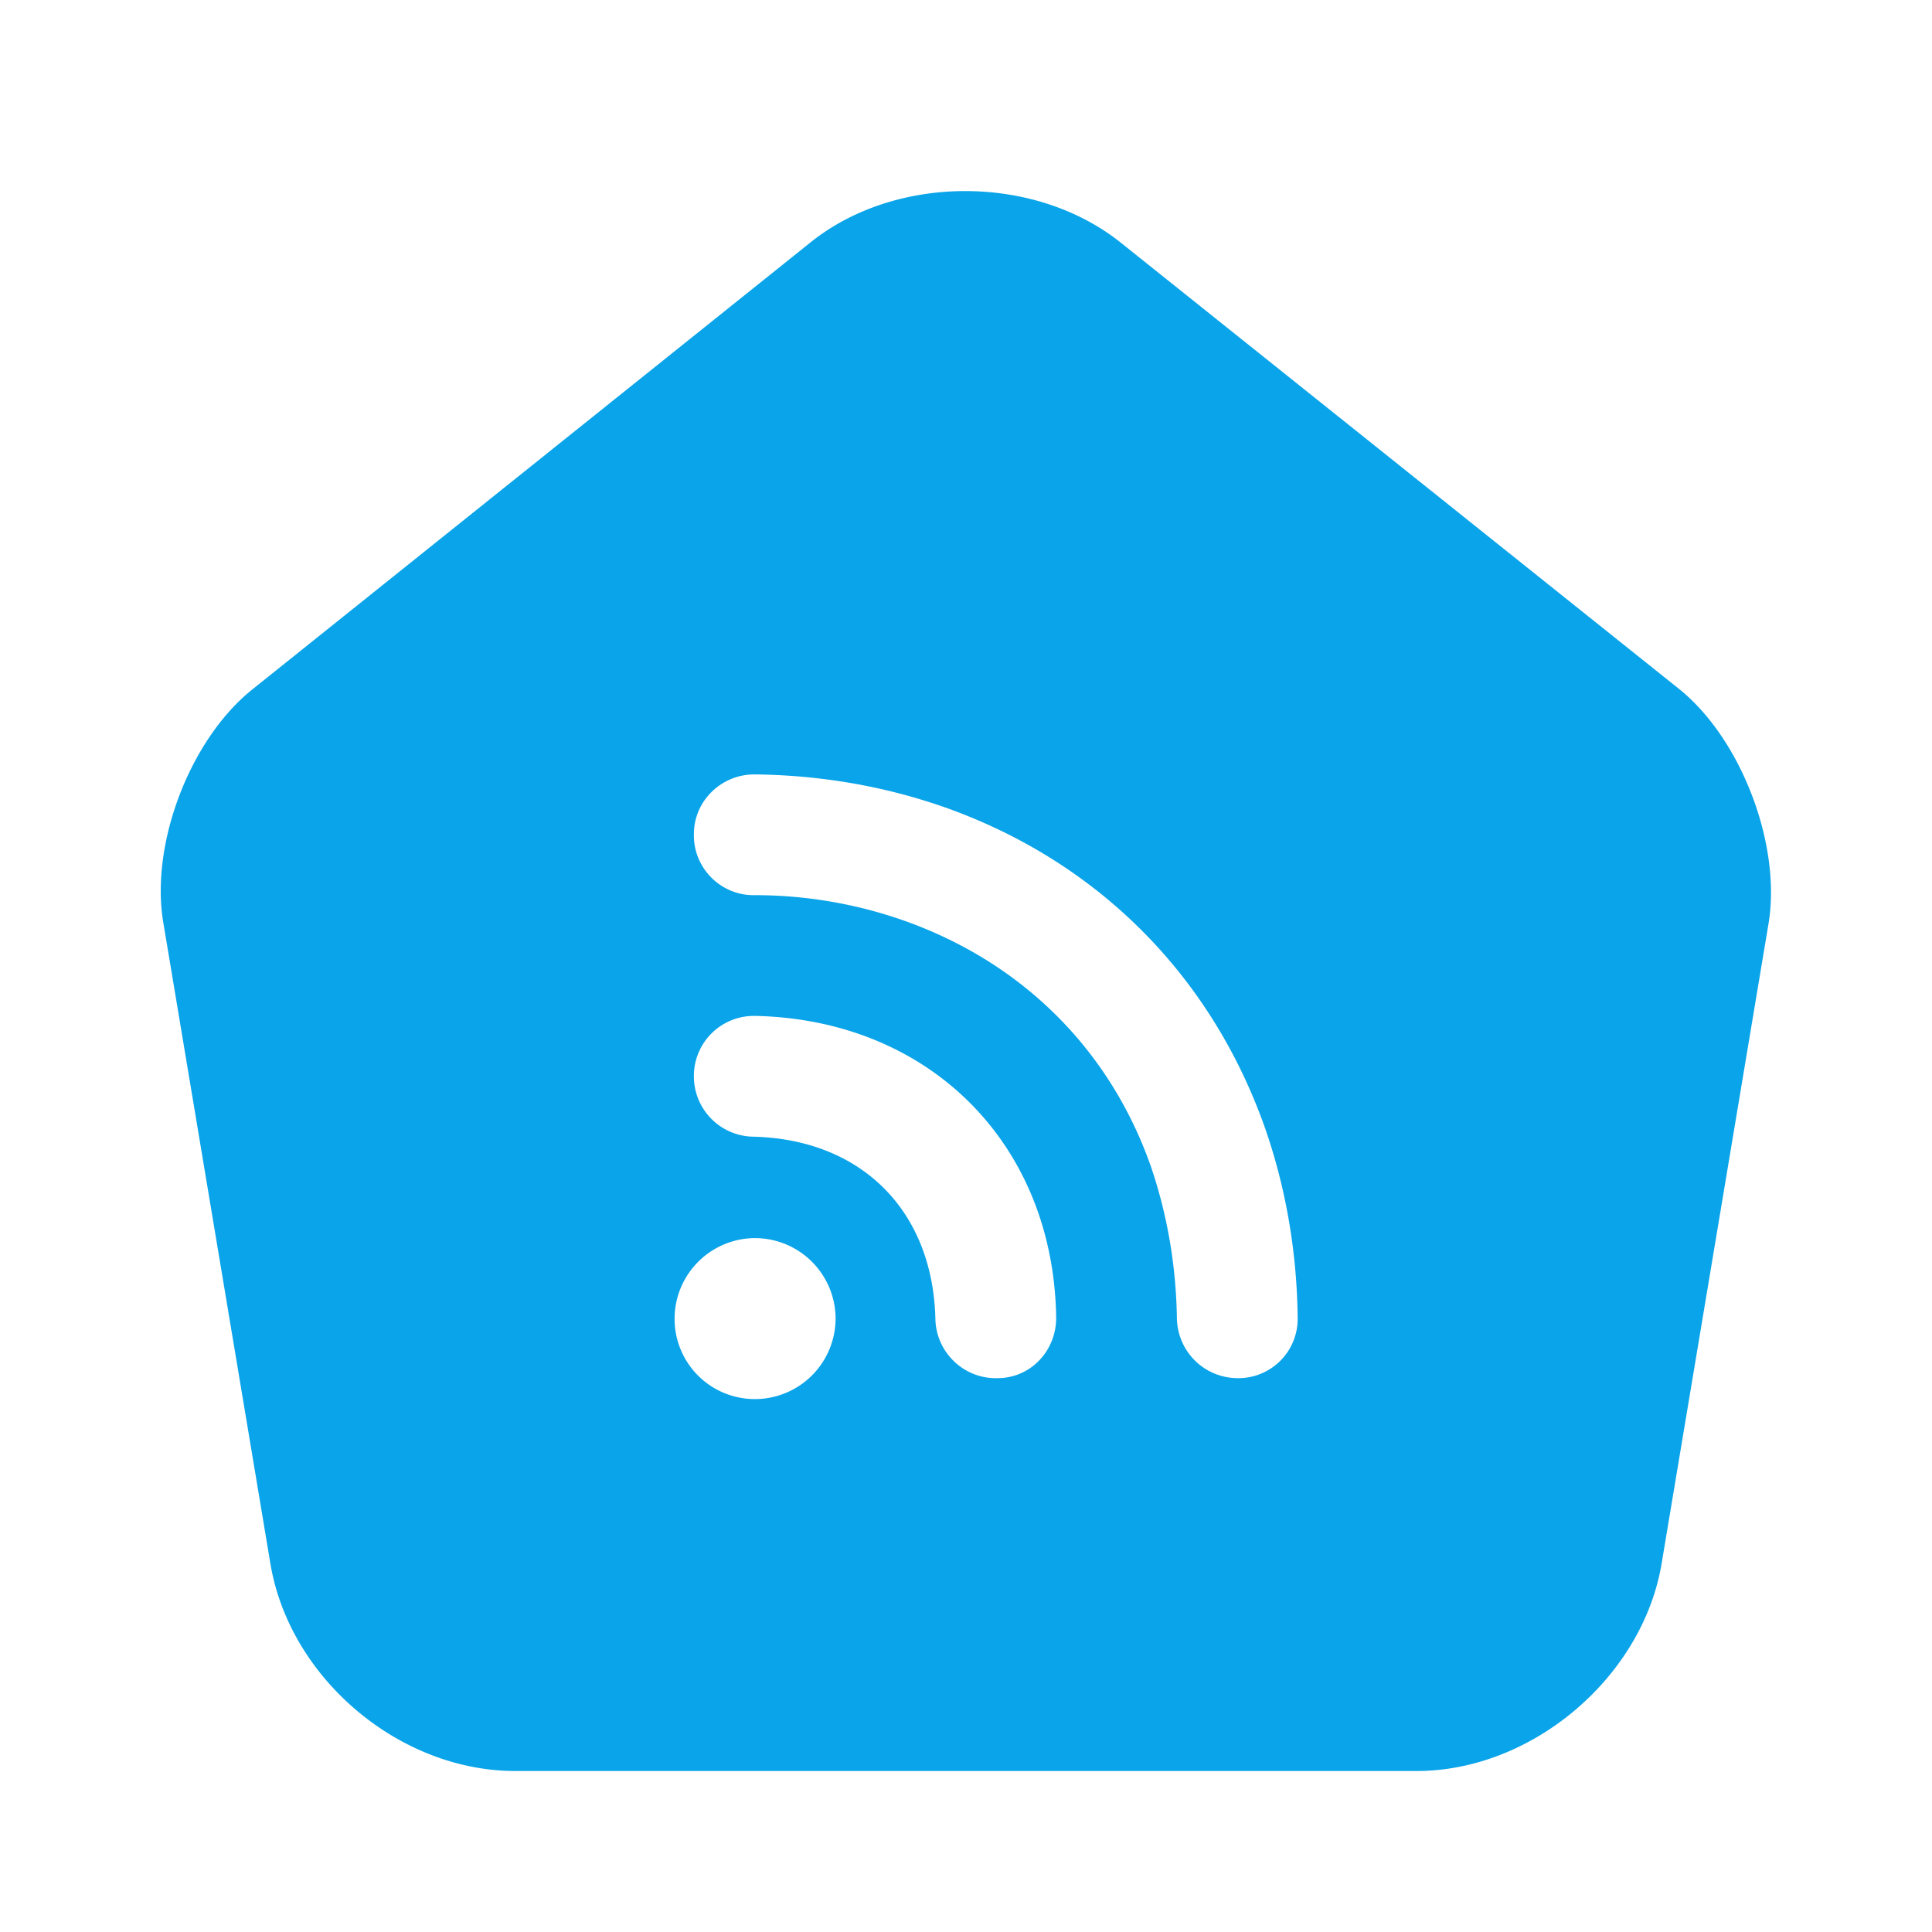 <svg xmlns="http://www.w3.org/2000/svg" fill="none" viewBox="0 0 56 56"><path fill="#09A4E9" d="M48.673 19.973 32.503 7.047c-2.496-2.007-6.533-2.007-9.006-.024l-16.17 12.95c-1.82 1.447-2.987 4.504-2.59 6.79L7.84 45.337c.56 3.313 3.733 5.996 7.093 5.996h26.134c3.336 0 6.533-2.706 7.093-5.996l3.103-18.574c.374-2.286-.793-5.343-2.59-6.79Zm-26.786 20.58a2.325 2.325 0 0 1-2.334-2.333 2.34 2.34 0 0 1 2.334-2.333 2.34 2.34 0 0 1 2.333 2.333 2.34 2.34 0 0 1-2.333 2.333Zm7.023-.606h-.047c-.956 0-1.726-.77-1.75-1.704-.07-3.15-2.146-5.226-5.296-5.296a1.749 1.749 0 0 1-1.704-1.797 1.738 1.738 0 0 1 1.75-1.703h.047c5.017.116 8.61 3.686 8.703 8.703.024.98-.723 1.797-1.703 1.797Zm6.977 0c-.98 0-1.75-.77-1.774-1.727-.023-1.54-.28-3.01-.746-4.387-1.19-3.406-3.734-5.926-7.14-7.14a13.023 13.023 0 0 0-4.387-.746c-.957 0-1.75-.794-1.727-1.774 0-.956.794-1.726 1.75-1.726h.024c1.936.023 3.78.35 5.506.956 4.41 1.564 7.7 4.854 9.264 9.264.606 1.726.933 3.593.956 5.506a1.719 1.719 0 0 1-1.726 1.774Z"/></svg>